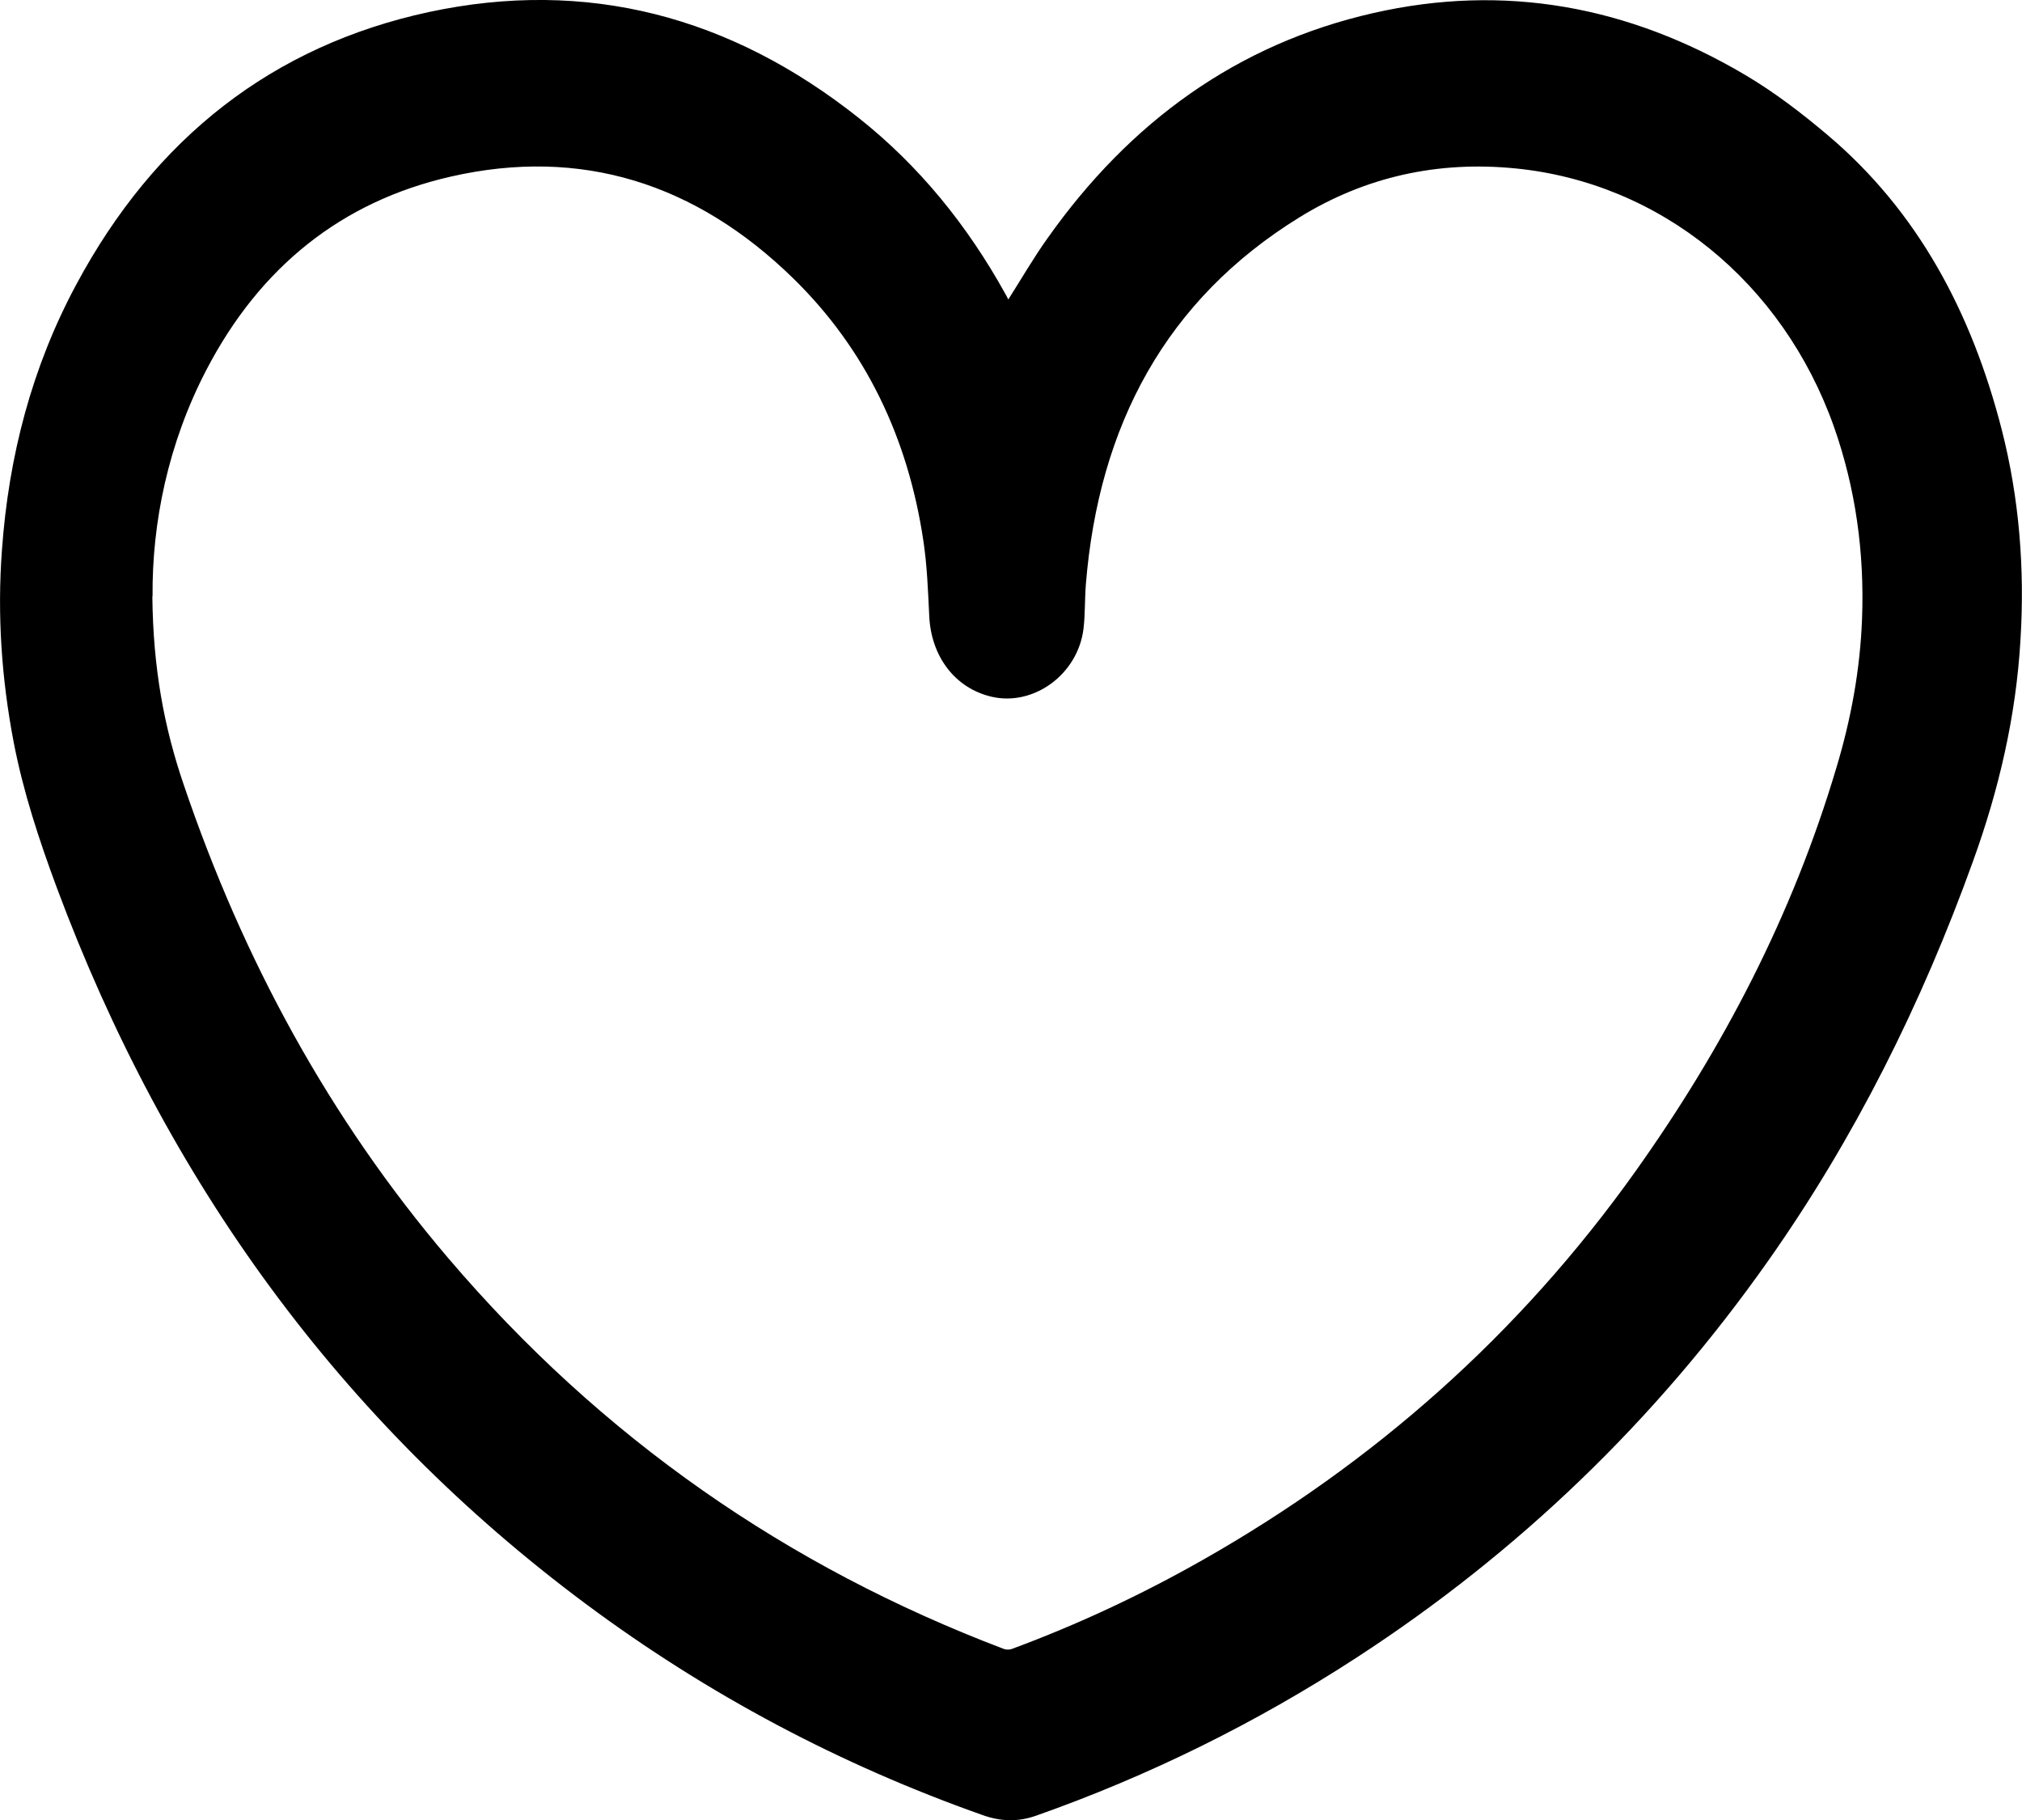 <svg width="20" height="18" viewBox="0 0 20 18" fill="none" xmlns="http://www.w3.org/2000/svg">
<g id="Layer_1" clip-path="url(#clip0_133_1962)">
<path id="Vector" d="M9.975 2.959C10.103 2.758 10.221 2.553 10.358 2.361C11.176 1.202 12.241 0.434 13.584 0.129C14.881 -0.166 16.11 0.059 17.265 0.743C17.552 0.913 17.817 1.116 18.072 1.331C18.971 2.089 19.502 3.092 19.799 4.247C19.973 4.927 20.028 5.623 19.985 6.327C19.941 7.085 19.771 7.812 19.515 8.519C19.006 9.932 18.344 11.258 17.487 12.473C16.371 14.056 15.011 15.358 13.421 16.392C12.42 17.043 11.363 17.564 10.249 17.957C10.066 18.022 9.894 18.014 9.718 17.951C8.315 17.455 7.005 16.763 5.796 15.864C3.374 14.062 1.644 11.685 0.561 8.777C0.387 8.308 0.23 7.833 0.135 7.339C0.015 6.71 -0.028 6.08 0.019 5.443C0.085 4.511 0.317 3.627 0.755 2.813C1.533 1.362 2.699 0.452 4.242 0.119C5.802 -0.215 7.225 0.158 8.497 1.169C9.093 1.642 9.57 2.23 9.946 2.91C9.955 2.928 9.966 2.945 9.973 2.961L9.975 2.959ZM1.507 5.899C1.514 6.608 1.623 7.194 1.818 7.763C2.406 9.498 3.263 11.068 4.431 12.44C5.95 14.224 7.793 15.498 9.929 16.308C9.953 16.317 9.985 16.317 10.009 16.308C10.66 16.067 11.291 15.772 11.9 15.426C13.584 14.47 15.022 13.204 16.173 11.59C17.041 10.372 17.73 9.053 18.164 7.593C18.309 7.112 18.399 6.622 18.418 6.117C18.442 5.465 18.355 4.831 18.139 4.218C17.631 2.789 16.419 1.804 14.983 1.665C14.226 1.591 13.506 1.745 12.849 2.152C11.537 2.963 10.867 4.202 10.74 5.785C10.729 5.93 10.734 6.076 10.717 6.219C10.662 6.669 10.225 6.987 9.809 6.891C9.446 6.807 9.207 6.491 9.191 6.086C9.179 5.84 9.17 5.592 9.133 5.347C8.981 4.331 8.563 3.454 7.847 2.754C6.883 1.812 5.747 1.452 4.457 1.747C3.383 1.992 2.573 2.637 2.042 3.657C1.662 4.386 1.503 5.171 1.509 5.897L1.507 5.899Z" fill="black"/>
</g>
<defs>
<clipPath id="clip0_133_1962">
<rect width="20" height="18" fill="white"/>
</clipPath>
</defs>
</svg>

